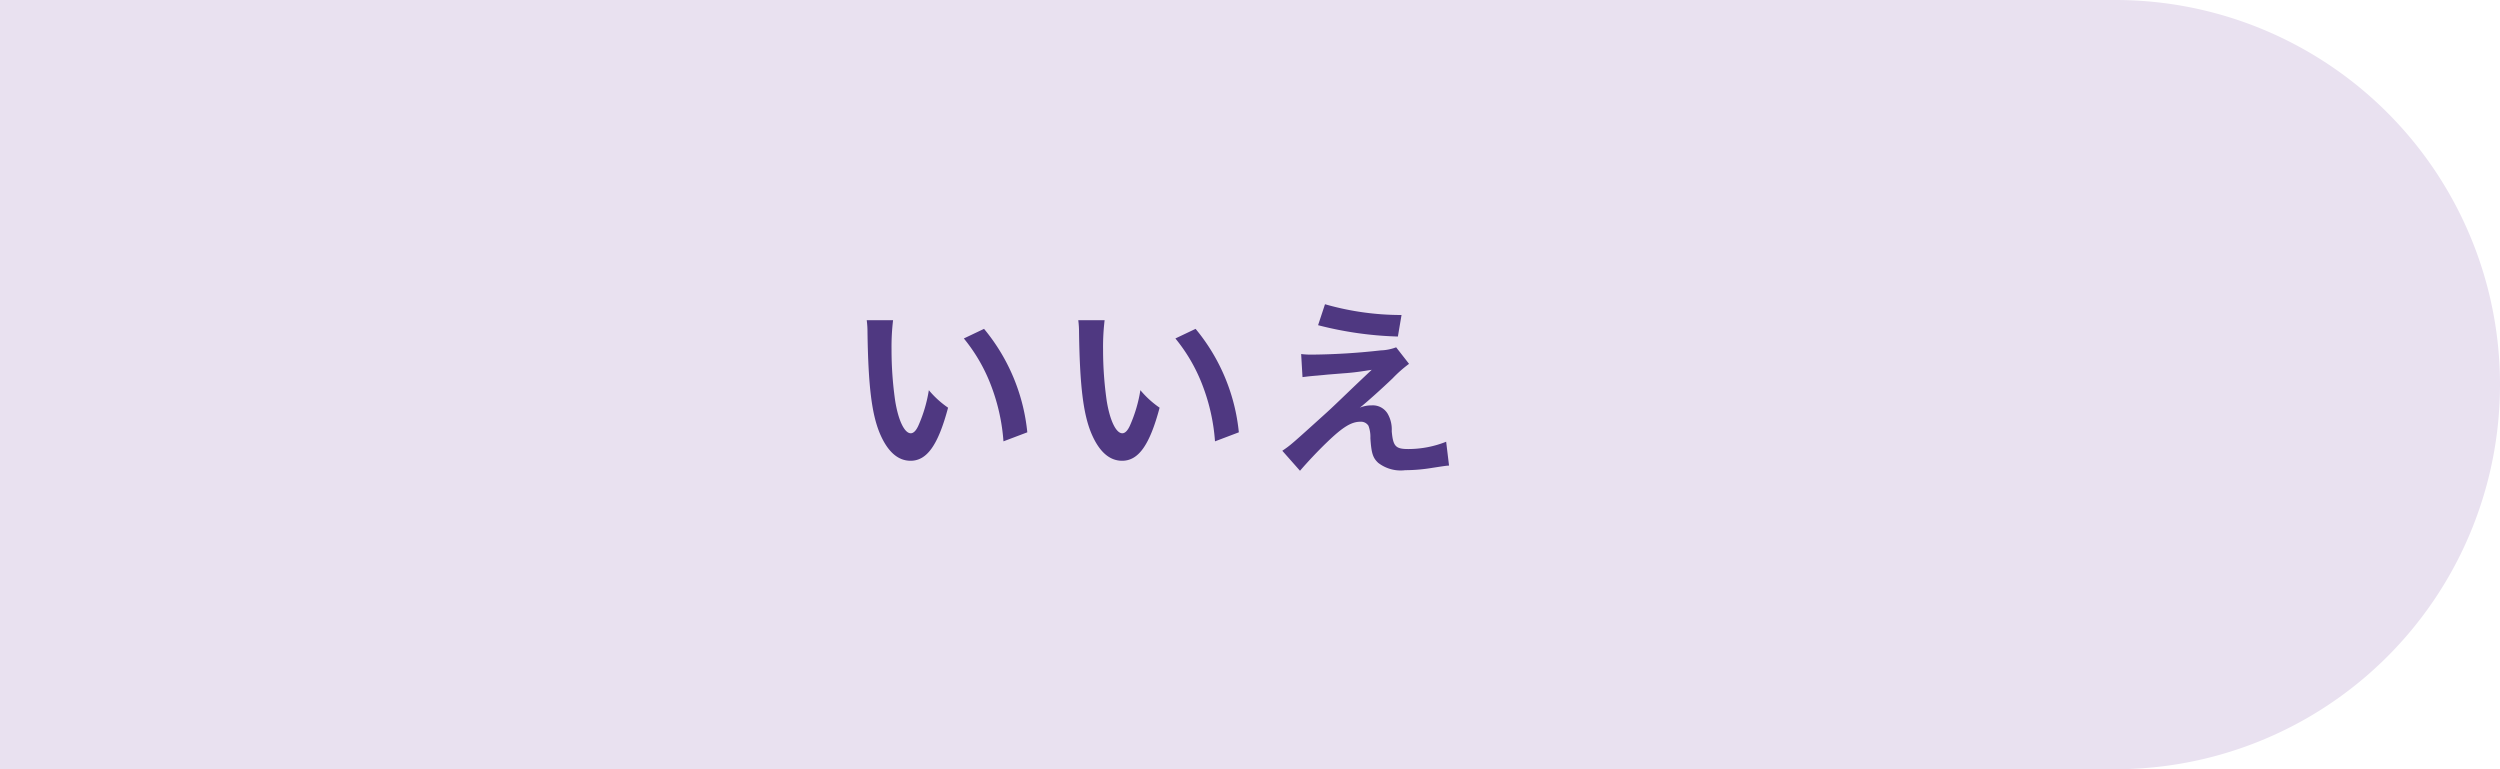 <svg xmlns="http://www.w3.org/2000/svg" width="260" height="80" viewBox="0 0 260 80">
  <g id="グループ_352" data-name="グループ 352" transform="translate(-805 -842)">
    <path id="長方形_73" data-name="長方形 73" d="M0,0H220a40,40,0,0,1,40,40v0a40,40,0,0,1-40,40H0a0,0,0,0,1,0,0V0A0,0,0,0,1,0,0Z" transform="translate(805 842)" fill="#e9e1f0"/>
    <path id="パス_448" data-name="パス 448" d="M-29.86-14.7a9.556,9.556,0,0,1,.08,1.28c.08,5.54.44,8.44,1.26,10.44.8,1.92,1.88,2.9,3.22,2.9,1.7,0,2.86-1.62,3.9-5.52a9.872,9.872,0,0,1-2-1.82A14.744,14.744,0,0,1-24.46-3.8c-.24.56-.52.86-.82.86-.64,0-1.28-1.28-1.62-3.36a37.427,37.427,0,0,1-.38-5.36,23.25,23.25,0,0,1,.16-3.04Zm10.1,1.9a17.457,17.457,0,0,1,2.84,4.92A20.275,20.275,0,0,1-15.64-2.1l2.48-.94a19.94,19.94,0,0,0-4.5-10.76Zm11.9-1.9a9.557,9.557,0,0,1,.08,1.28c.08,5.54.44,8.44,1.26,10.44.8,1.92,1.88,2.9,3.22,2.9C-1.6-.08-.44-1.7.6-5.6a9.872,9.872,0,0,1-2-1.82A14.745,14.745,0,0,1-2.46-3.8c-.24.56-.52.86-.82.86-.64,0-1.28-1.28-1.62-3.36a37.427,37.427,0,0,1-.38-5.36,23.251,23.251,0,0,1,.16-3.04Zm10.1,1.9A17.457,17.457,0,0,1,5.08-7.88,20.275,20.275,0,0,1,6.36-2.1l2.48-.94A19.94,19.94,0,0,0,4.34-13.8Zm14.84-1.38A37.085,37.085,0,0,0,25.38-13l.38-2.24a28.692,28.692,0,0,1-7.96-1.12Zm-1.62,5.4c.66-.08.8-.1,1.54-.16.66-.06.66-.06,1.04-.1,1.74-.14,1.74-.14,2.02-.16.94-.08,1.46-.16,2.6-.34Q21.13-8.1,20.32-7.32c-1.5,1.44-1.86,1.78-2.32,2.2-3.76,3.4-3.76,3.4-4.64,4L15.2.96c.72-.84,1.8-2,2.82-2.98,1.62-1.56,2.52-2.12,3.46-2.12a.924.924,0,0,1,.84.42,3.251,3.251,0,0,1,.2,1.28c.1,1.58.26,2.06.82,2.58a3.82,3.82,0,0,0,2.8.76,17.568,17.568,0,0,0,2.8-.24c1.3-.2,1.42-.22,1.76-.24l-.3-2.48a10.635,10.635,0,0,1-3.94.76c-1.32,0-1.58-.28-1.72-1.86A3.256,3.256,0,0,0,24.3-5a1.8,1.8,0,0,0-1.66-.84,3.077,3.077,0,0,0-1.22.24c.62-.48,2.34-2.02,3.42-3.06a13.209,13.209,0,0,1,1.7-1.5L25.2-11.88a4.977,4.977,0,0,1-1.6.32,68.689,68.689,0,0,1-7.1.44,8.459,8.459,0,0,1-1.18-.06Z" transform="translate(925 890)" fill="#4f3881"/>
  </g>
</svg>
